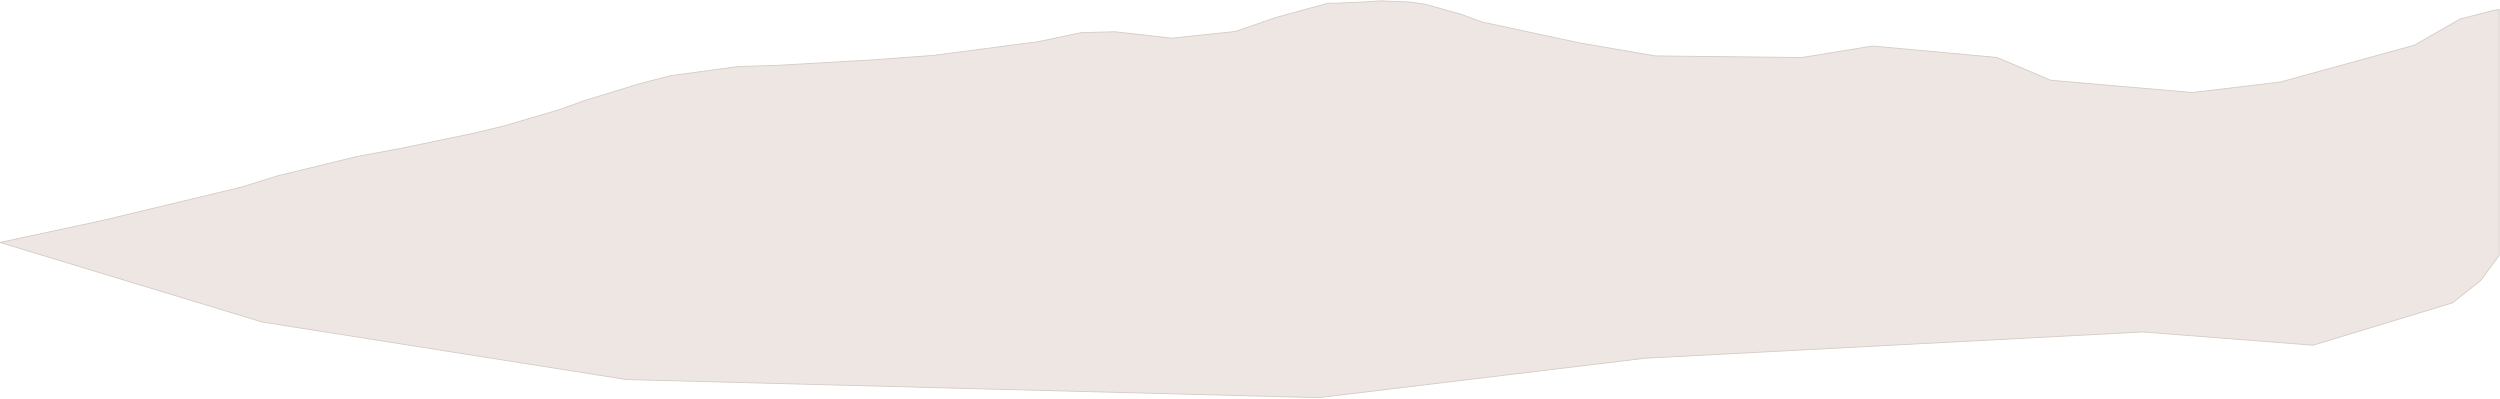 <svg xmlns="http://www.w3.org/2000/svg" width="2873" height="458"><path d="M2862.096 12.864l-34.847 8.95-52.766 30.148-153.787 42.268-101.056 12.117-81.488-7.062-81.487-7.066-61.918-26.252-71.474-6.534-71.455-6.53-81.029 13.192-84.257-.924-84.257-.92-87.483-15.037-55.86-11.974-55.864-11.972-24.233-8.919-20.51-5.724-20.513-5.723-16.794-2.537-17.202-.683L1586.612 1l-17.62 1.174-15.202.688-15.206.691-12.795.21-29.691 8.151-29.694 8.157-46.59 16.094-36.794 3.852-36.797 3.858-33.145-3.858-32.21-3.512-38.36 1.014-49.72 10.443-59.877 7.817-59.88 7.818-70.042 5.206-56.131 3.204-56.13 3.207-42.222 1.209-39.06 5.295-39.064 5.296-35.896 9.375-31.913 9.76-31.91 9.755-27.928 10.132-31.632 9.311-31.634 9.308-35.342 8.485-42.228 8.783-42.227 8.775-49.117 9.076-91.04 22.147-41.924 13.064-159.758 38.351L0 278.622l301.243 91.438 419.075 66.152 397.383 10.395L1515.086 457l375.69-45.364 285.765-15.074 285.766-15.07 195.86 15.213 160.278-48.691 32.298-25.576 21.257-28.85V10.798c-3.118.494-6.42 1.171-9.904 2.066z" fill="#EDE6E2" stroke="#D4CBC5" fill-rule="evenodd"></path></svg>